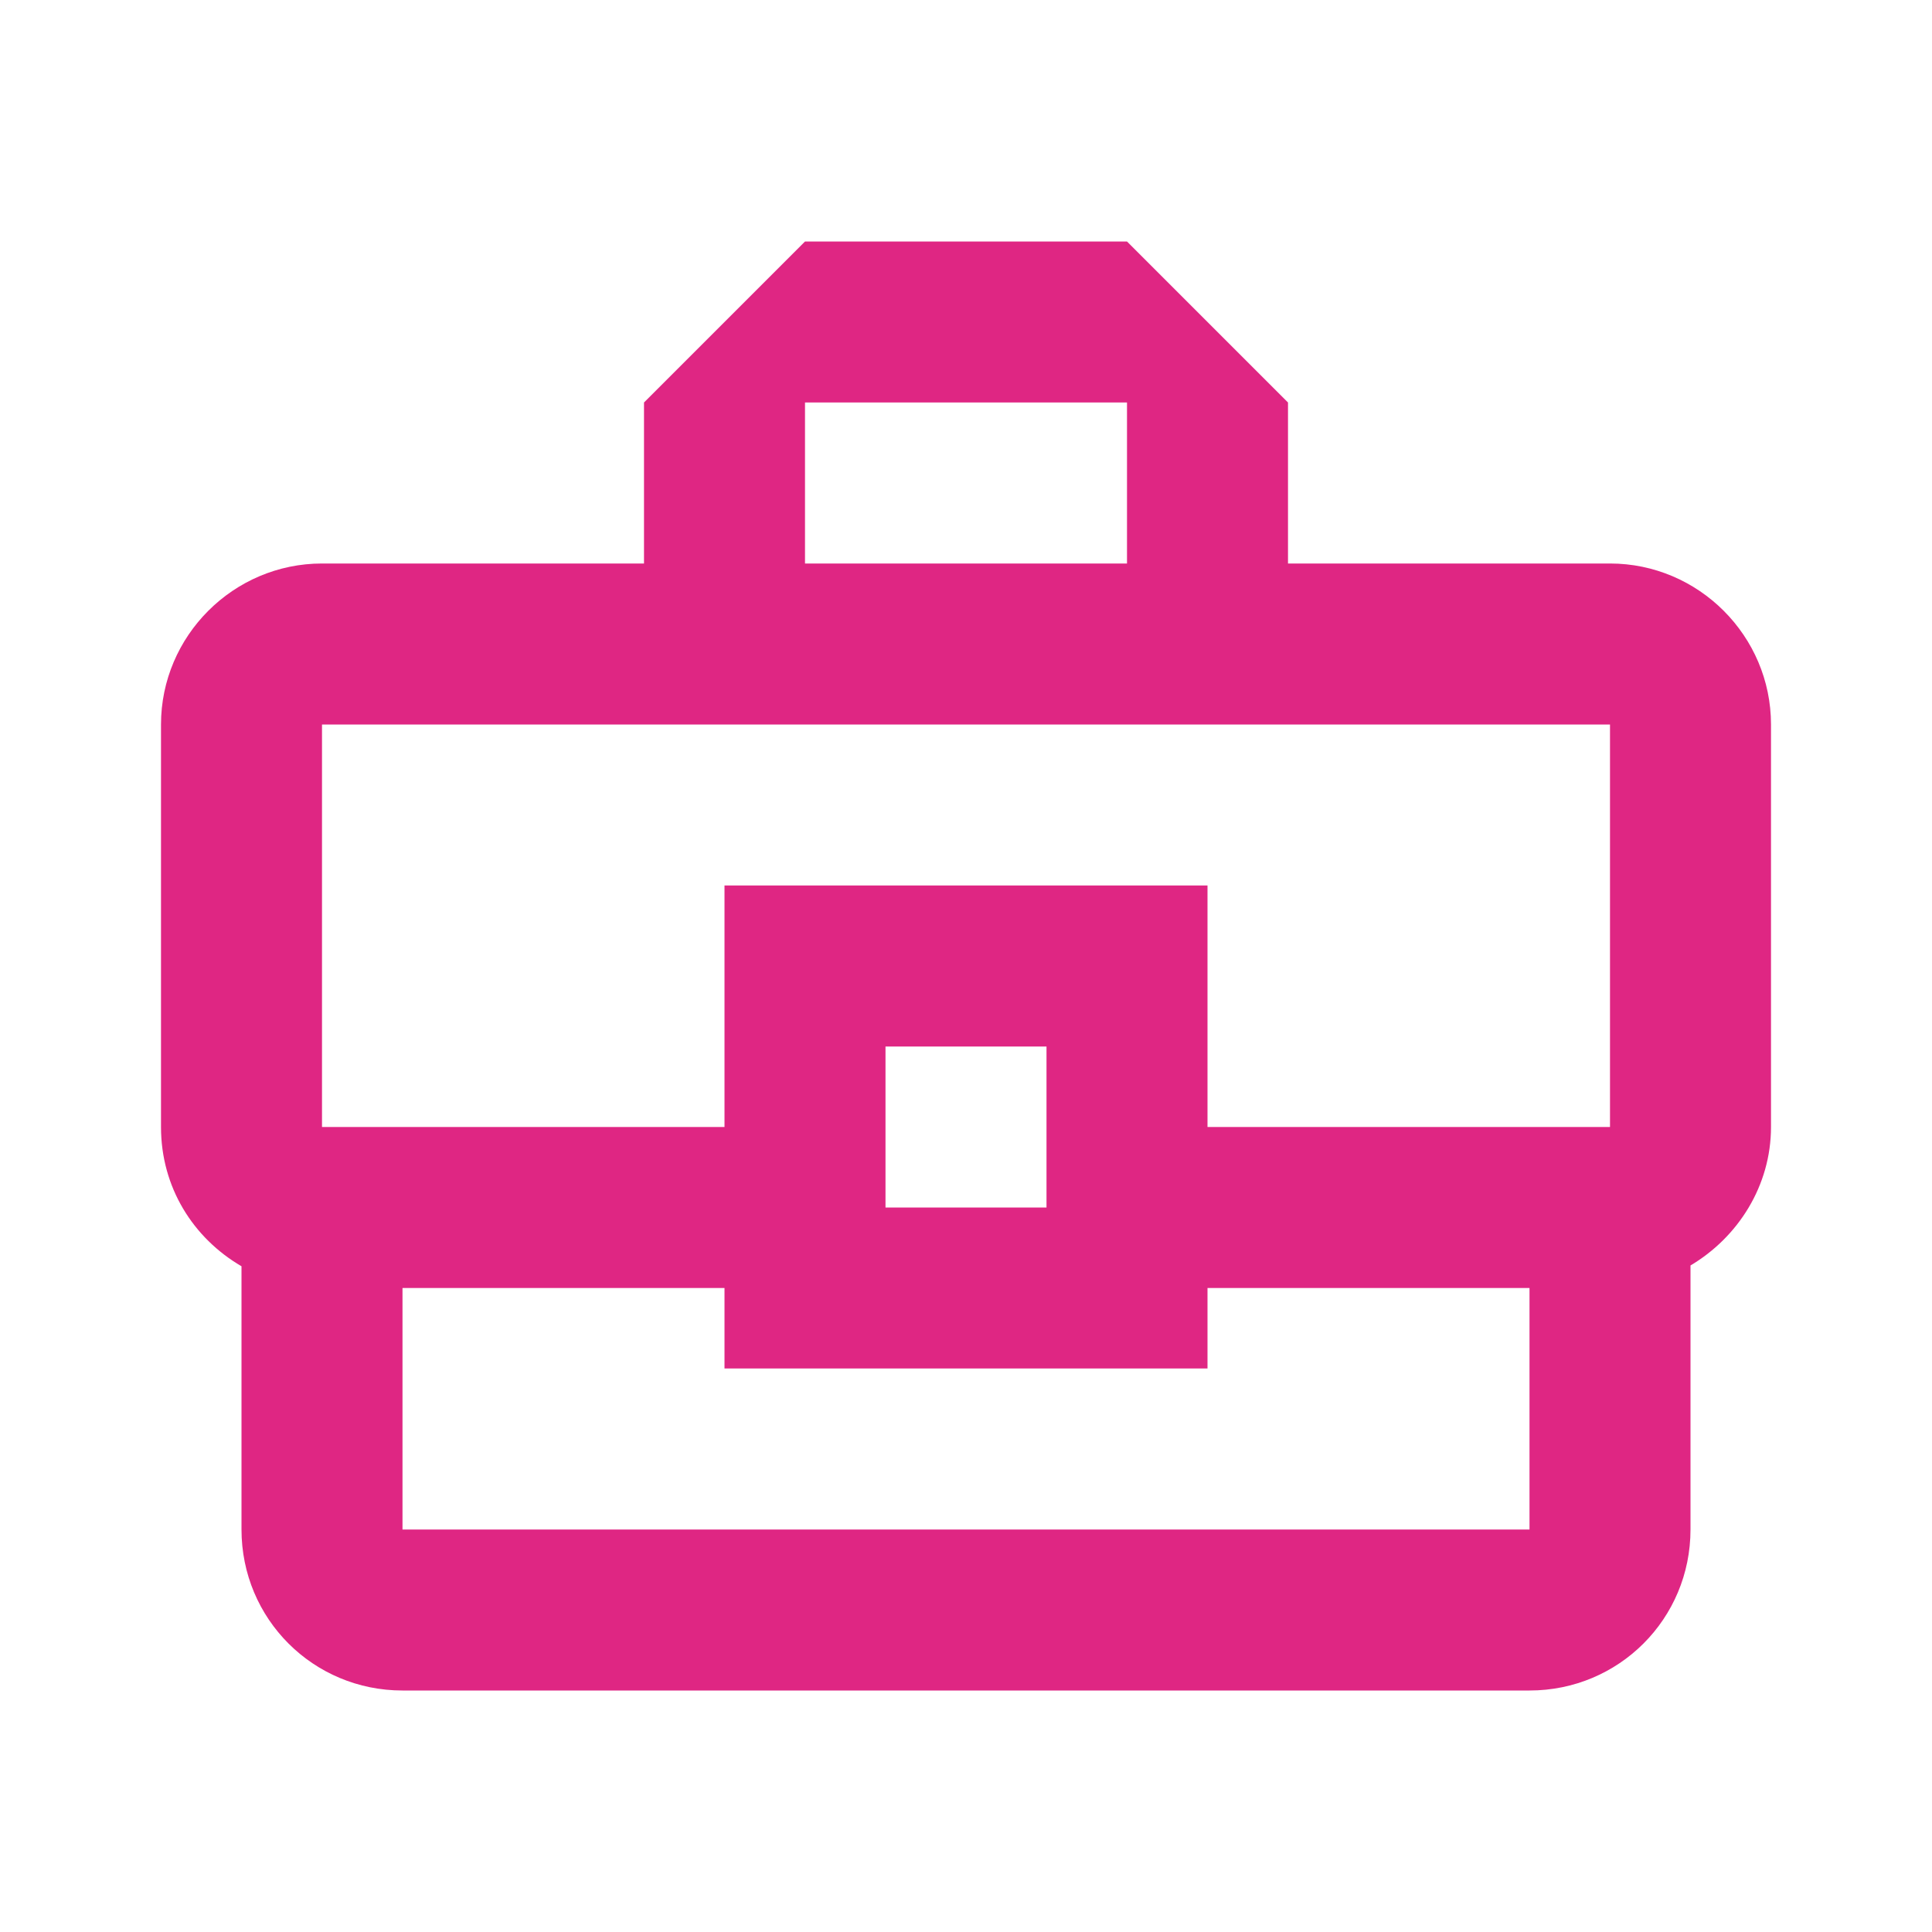 <svg width="36" height="36" viewBox="0 0 36 36" fill="none" xmlns="http://www.w3.org/2000/svg">
<g id="briefcase-variant-outline">
<path id="Vector" d="M30 10.5H24V7.5L21 4.5H15L12 7.5V10.5H6C4.35 10.5 3 11.85 3 13.5V21C3 22.125 3.6 23.07 4.5 23.595V28.5C4.5 30.165 5.835 31.5 7.5 31.5H28.5C30.165 31.5 31.5 30.165 31.5 28.5V23.58C32.385 23.055 33 22.095 33 21V13.5C33 11.85 31.65 10.5 30 10.5ZM15 7.5H21V10.5H15V7.5ZM6 13.5H30V21H22.5V16.5H13.5V21H6V13.5ZM19.5 22.5H16.5V19.5H19.5V22.5ZM28.5 28.5H7.5V24H13.5V25.5H22.5V24H28.5V28.5Z" fill="#df2683"/>
</g>
</svg>
